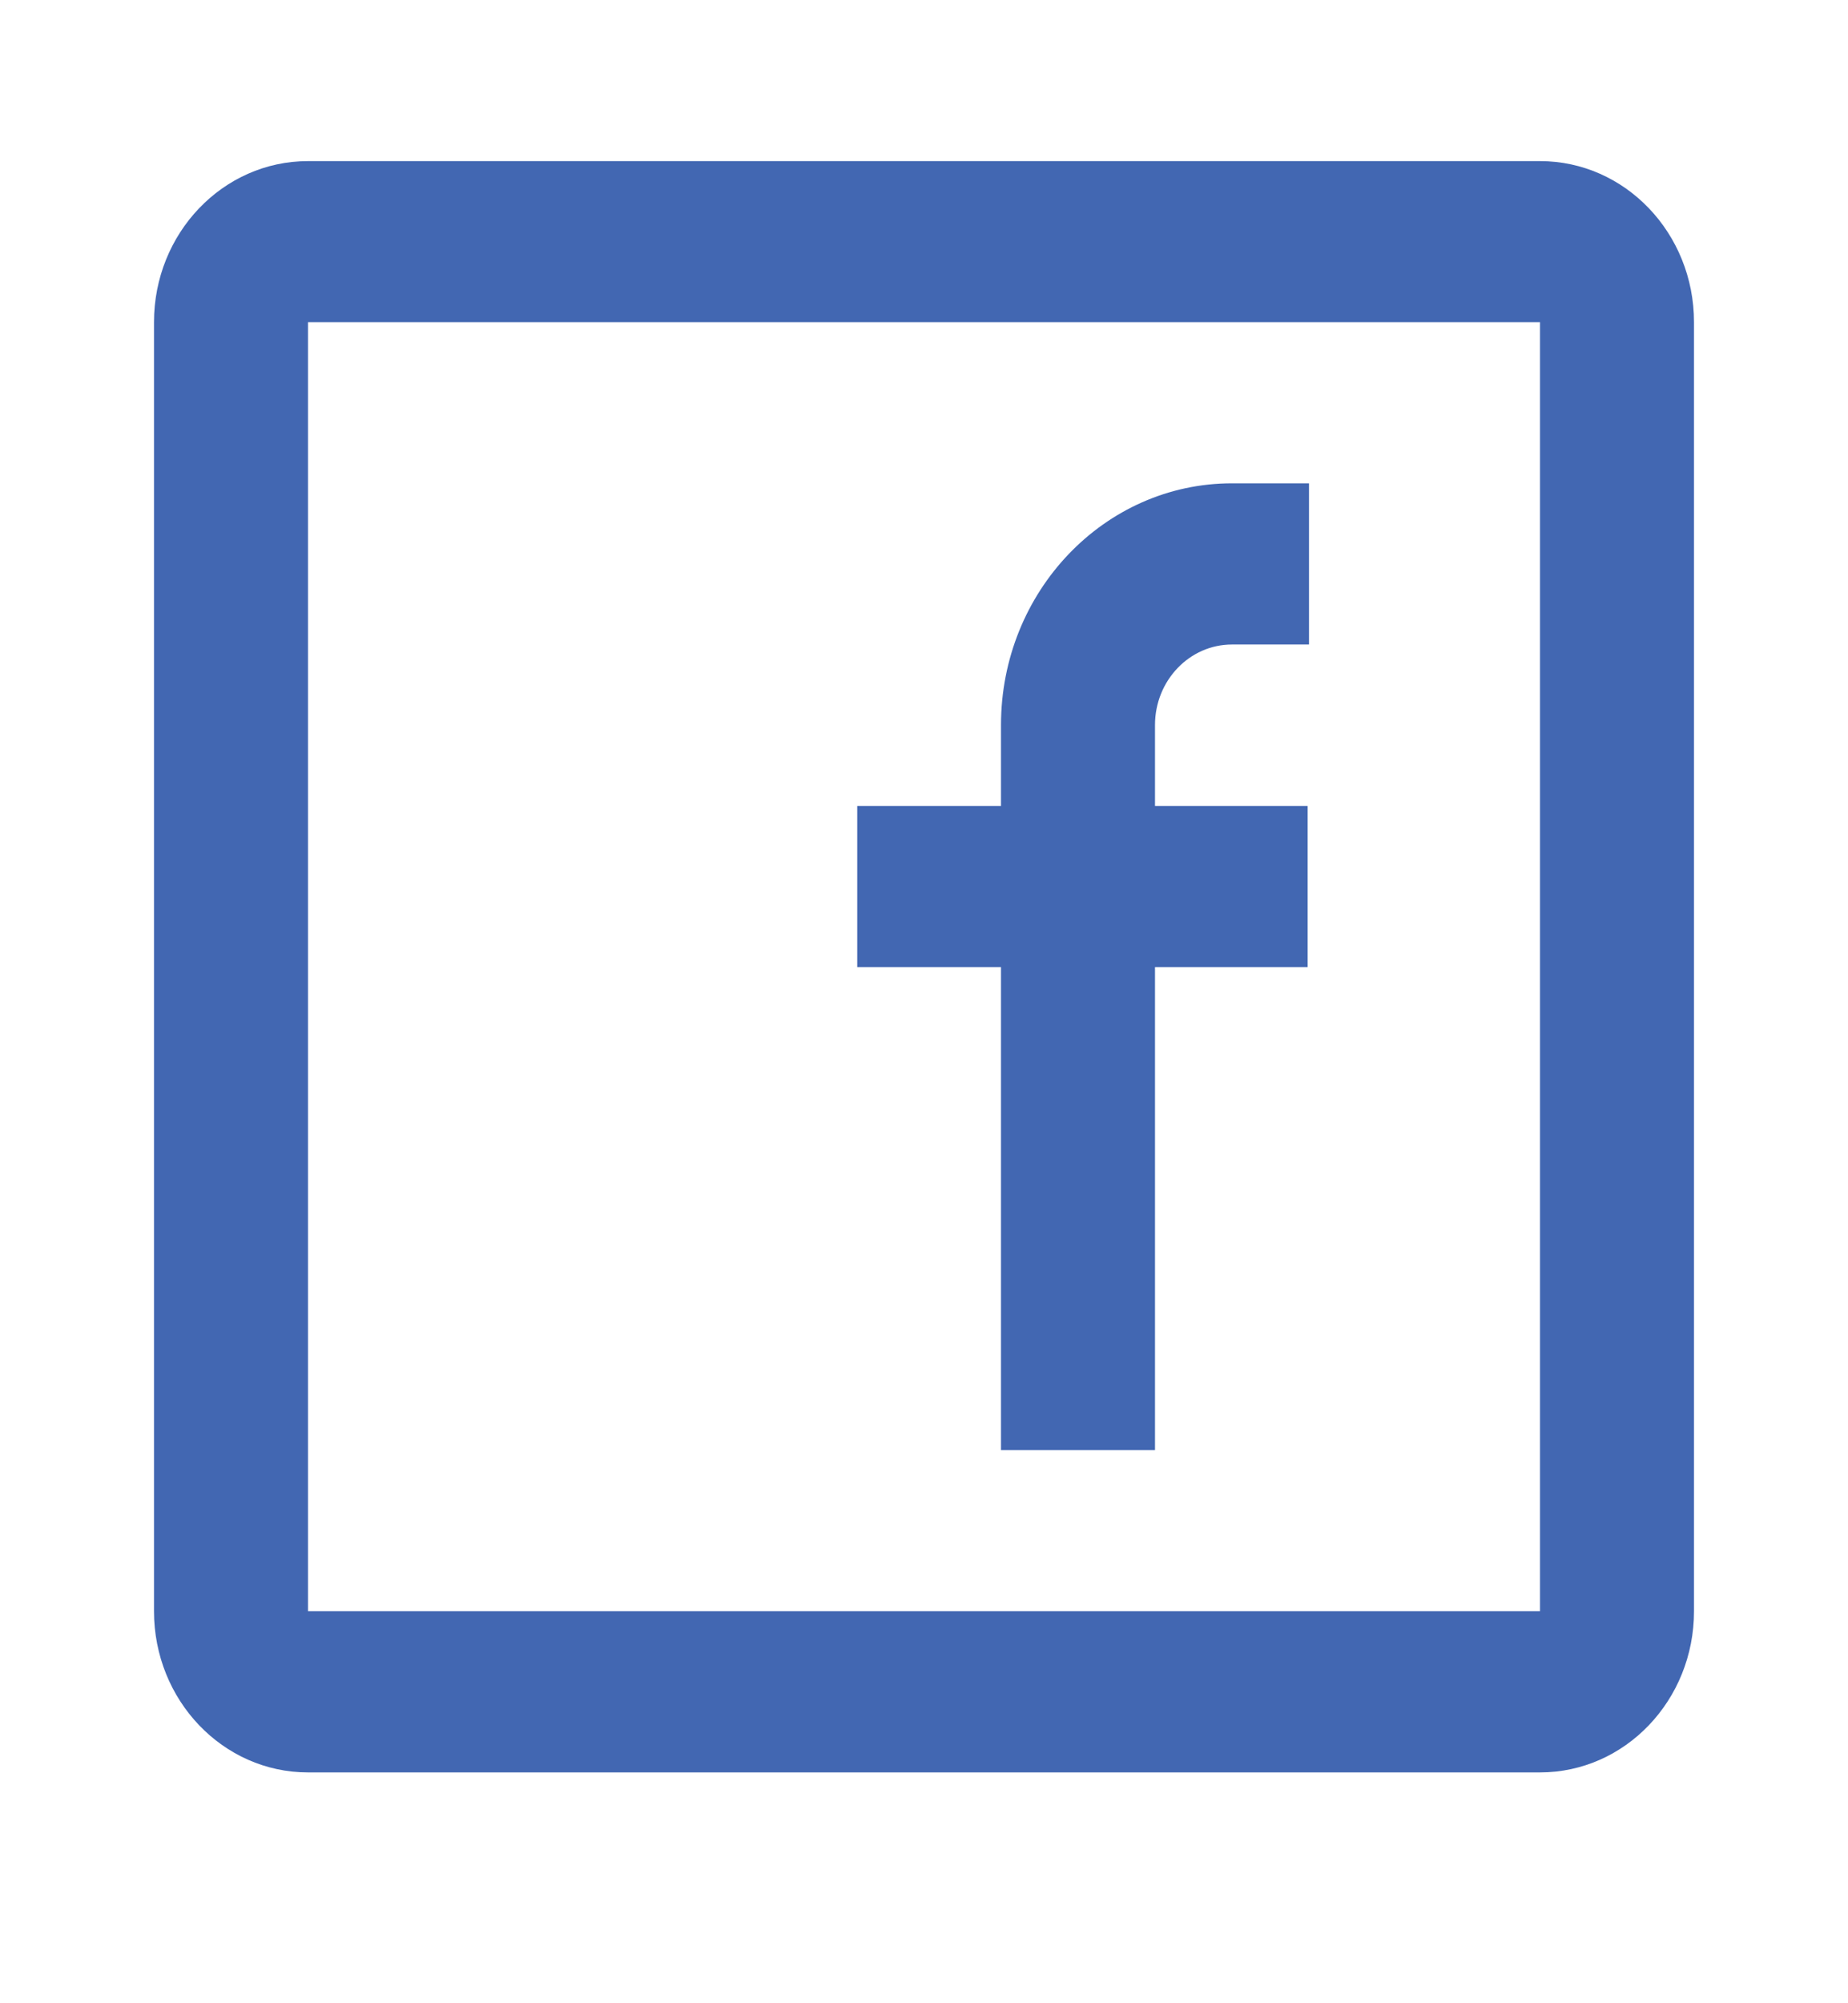 <svg width="24" height="26" viewBox="0 0 24 26" fill="none" xmlns="http://www.w3.org/2000/svg">
<path fill-rule="evenodd" clip-rule="evenodd" d="M4 2.091H20C21.105 2.091 22 3.027 22 4.182V20.912C22 22.067 21.105 23.004 20 23.004H4C2.895 23.004 2 22.067 2 20.912V4.182C2 3.027 2.895 2.091 4 2.091ZM4 4.182V20.912H20V4.182H4ZM11.133 12.552H13V18.821H15V12.552H16.982V10.461H15V9.41C15 8.833 15.448 8.365 16 8.365H17V6.273H16C14.343 6.273 13 7.678 13 9.41V10.461H11.133V12.552Z" fill="#4267B2"/>
</svg>
